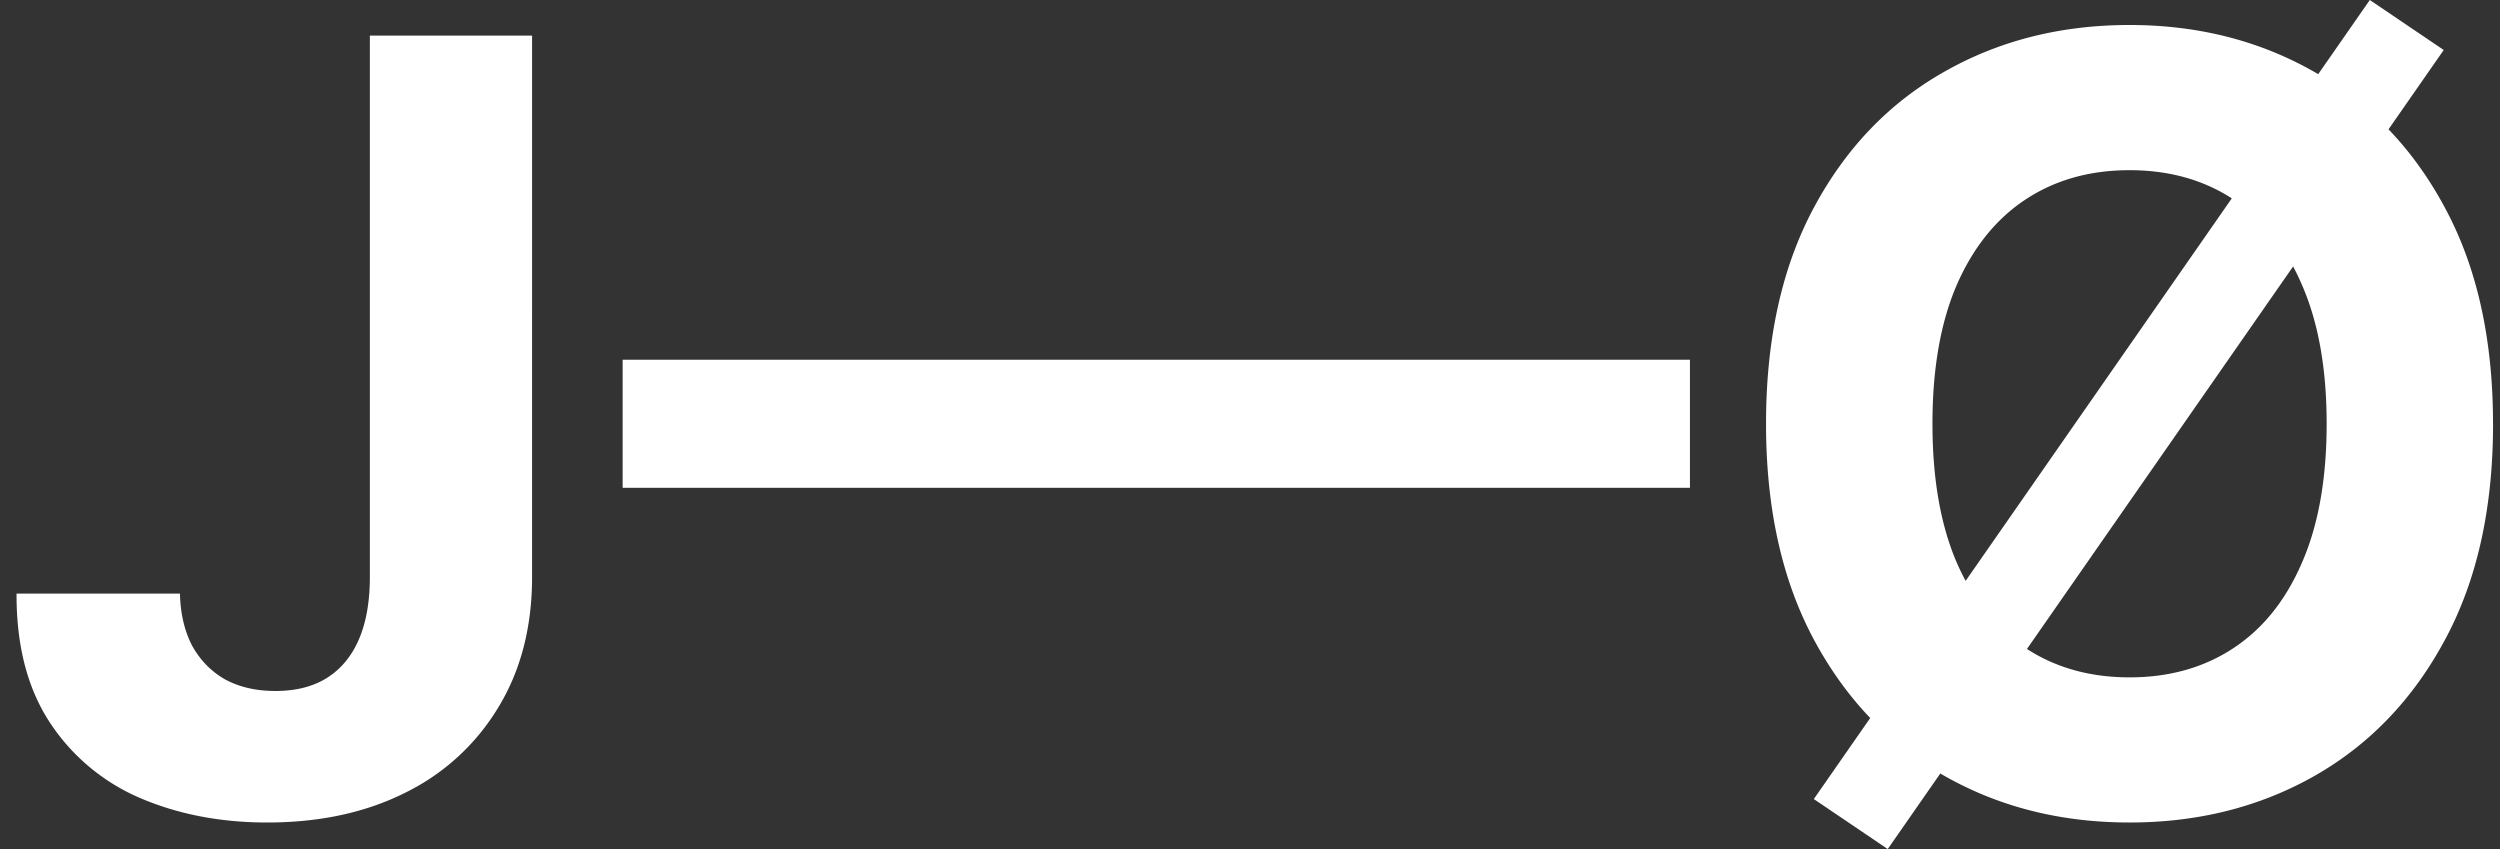 <svg xmlns="http://www.w3.org/2000/svg" width="53" height="18" fill="none"><rect width="100%" height="100%" fill="#333333" stroke="none"/><path fill="#fff" d="M7.84.755h3.44V12.23c0 1.061-.238 1.982-.715 2.765a4.726 4.726 0 0 1-1.969 1.808c-.84.423-1.818.634-2.933.634-.99 0-1.89-.174-2.7-.522a4.315 4.315 0 0 1-1.912-1.607c-.472-.723-.705-1.631-.7-2.724h3.464c.01.434.1.806.265 1.117.172.305.405.541.7.707.3.16.653.241 1.06.241.429 0 .79-.091 1.085-.273.3-.188.528-.46.683-.82.155-.359.233-.8.233-1.326V.755zm27.987 6.871v2.716H13.2V7.626h22.628zM40.02 18l-1.567-1.06L50.24 0l1.567 1.06L40.02 18zm12.833-9.016c0 1.795-.34 3.321-1.02 4.58-.676 1.26-1.597 2.22-2.765 2.885-1.162.659-2.47.988-3.921.988-1.463 0-2.775-.332-3.938-.996-1.162-.664-2.081-1.626-2.756-2.885-.675-1.259-1.013-2.783-1.013-4.572 0-1.795.338-3.322 1.013-4.58.675-1.26 1.594-2.218 2.756-2.877C42.372.863 43.684.53 45.147.53c1.451 0 2.759.333 3.921.997 1.168.659 2.09 1.618 2.764 2.877.68 1.258 1.02 2.785 1.02 4.58zm-3.528 0c0-1.163-.174-2.143-.522-2.941-.343-.798-.828-1.404-1.455-1.816-.626-.413-1.36-.619-2.201-.619s-1.575.206-2.202.619c-.627.412-1.114 1.018-1.463 1.816-.343.798-.514 1.778-.514 2.94 0 1.163.171 2.144.514 2.942.349.798.836 1.404 1.463 1.816.627.413 1.36.619 2.202.619.84 0 1.575-.206 2.201-.619.627-.412 1.112-1.018 1.455-1.816.348-.798.522-1.779.522-2.941z"/></svg>